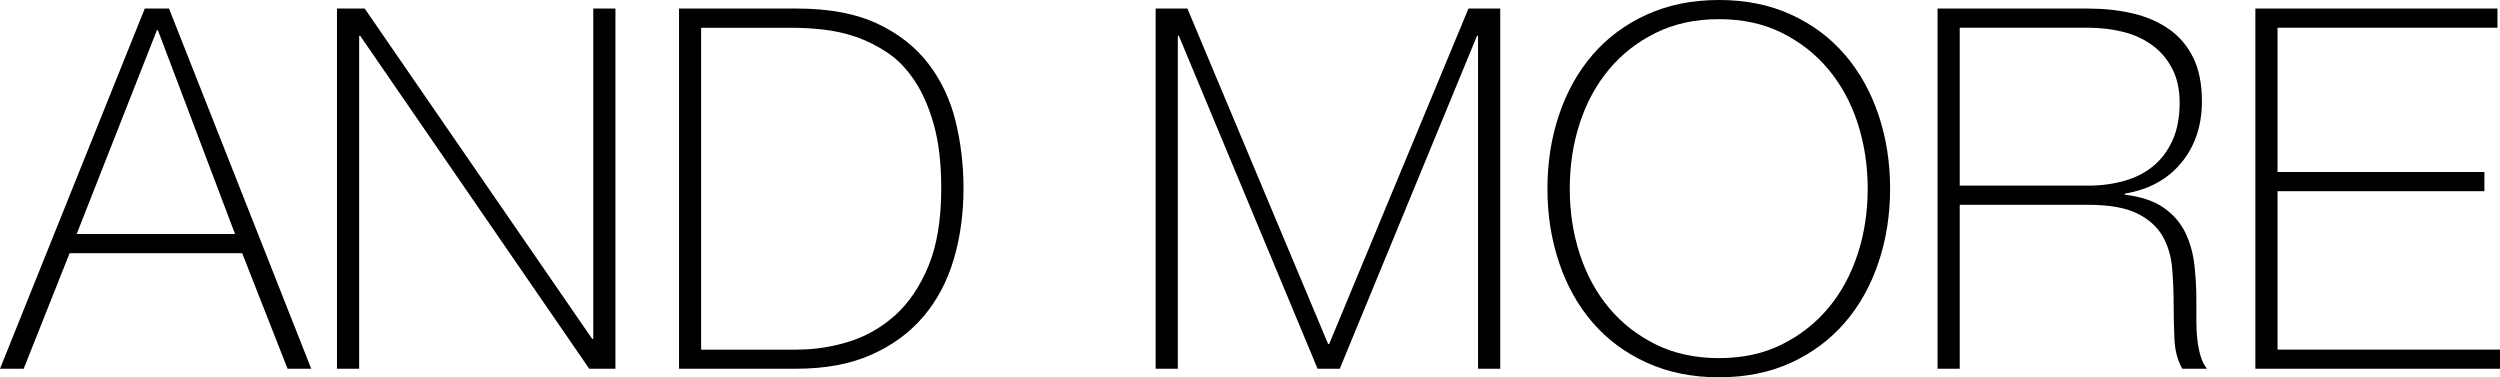 <?xml version="1.0" encoding="UTF-8"?>
<svg id="_レイヤー_2" data-name="レイヤー 2" xmlns="http://www.w3.org/2000/svg" width="315.67" height="47.64" viewBox="0 0 315.67 47.64">
  <g id="_レイヤー_1-2" data-name="レイヤー 1">
    <g>
      <path d="m18.28,1.08h3.06l17.96,45.48h-2.99l-5.73-14.59H8.79l-5.8,14.59H0L18.28,1.08Zm11.4,28.47L19.94,3.82h-.13l-10.13,25.73h20Z"/>
      <path d="m42.55,1.08h3.5l28.73,41.72h.13V1.08h2.8v45.48h-3.31L45.48,4.52h-.13v42.04h-2.8V1.08Z"/>
      <path d="m85.73,1.08h14.9c4.08,0,7.46.64,10.16,1.91,2.7,1.27,4.85,2.97,6.47,5.1,1.61,2.12,2.75,4.54,3.41,7.26.66,2.72.99,5.52.99,8.41,0,3.23-.41,6.23-1.24,9.01-.83,2.78-2.11,5.19-3.85,7.23-1.74,2.04-3.94,3.64-6.59,4.81-2.65,1.17-5.81,1.75-9.46,1.75h-14.78V1.08Zm15.03,43.06c2.12,0,4.26-.33,6.4-.99,2.14-.66,4.09-1.76,5.83-3.31,1.74-1.55,3.15-3.63,4.24-6.24,1.08-2.61,1.62-5.89,1.62-9.84,0-3.1-.31-5.75-.92-7.96-.62-2.21-1.42-4.07-2.42-5.57-1-1.51-2.14-2.7-3.44-3.57-1.3-.87-2.63-1.54-4.01-2.01-1.38-.47-2.76-.77-4.14-.92-1.38-.15-2.62-.22-3.73-.22h-11.66v40.64h12.23Z"/>
      <path d="m145.92,1.08h4.01l17.77,42.36h.13L185.42,1.08h4.01v45.48h-2.8V4.52h-.13l-17.33,42.04h-2.8l-17.52-42.04h-.13v42.04h-2.8V1.08Z"/>
      <path d="m238.66,23.82c0,3.31-.49,6.42-1.47,9.33-.98,2.91-2.39,5.44-4.24,7.58-1.85,2.14-4.11,3.83-6.78,5.06-2.68,1.23-5.71,1.85-9.11,1.85s-6.44-.62-9.14-1.85c-2.7-1.23-4.97-2.92-6.82-5.06-1.85-2.14-3.26-4.67-4.24-7.58-.98-2.91-1.47-6.02-1.47-9.33s.49-6.42,1.47-9.33c.98-2.91,2.39-5.43,4.24-7.58,1.85-2.14,4.12-3.83,6.82-5.06,2.7-1.23,5.74-1.85,9.14-1.85s6.43.62,9.11,1.85c2.68,1.23,4.94,2.92,6.78,5.06,1.85,2.15,3.26,4.67,4.24,7.58.98,2.91,1.47,6.02,1.47,9.33Zm-40.45,0c0,2.93.42,5.69,1.27,8.28.85,2.59,2.08,4.85,3.69,6.78,1.61,1.93,3.59,3.47,5.92,4.62,2.33,1.15,4.99,1.72,7.96,1.72s5.62-.57,7.93-1.72c2.31-1.15,4.28-2.69,5.89-4.62,1.61-1.93,2.84-4.19,3.69-6.78.85-2.59,1.27-5.35,1.27-8.28s-.43-5.69-1.27-8.28c-.85-2.59-2.08-4.85-3.69-6.78-1.61-1.93-3.58-3.47-5.89-4.62-2.31-1.15-4.96-1.72-7.93-1.72s-5.63.57-7.96,1.72c-2.34,1.15-4.31,2.69-5.92,4.62-1.61,1.93-2.85,4.19-3.69,6.78-.85,2.59-1.27,5.35-1.27,8.28Z"/>
      <path d="m244.65,1.08h18.98c2,0,3.86.2,5.61.6,1.74.4,3.27,1.06,4.59,1.97,1.32.91,2.35,2.11,3.09,3.6.74,1.49,1.11,3.33,1.11,5.54,0,3.06-.86,5.64-2.58,7.74-1.72,2.1-4.11,3.41-7.17,3.92v.13c2.08.25,3.73.81,4.94,1.66,1.21.85,2.11,1.89,2.71,3.12.59,1.23.98,2.59,1.15,4.08.17,1.49.25,2.97.25,4.46v2.61c0,.85.04,1.65.13,2.39.08.74.22,1.43.41,2.07.19.64.46,1.17.8,1.59h-3.12c-.6-1.06-.92-2.3-.99-3.73-.06-1.42-.1-2.9-.1-4.43s-.06-3.05-.19-4.55c-.13-1.51-.53-2.86-1.21-4.04-.68-1.19-1.75-2.14-3.22-2.87-1.47-.72-3.53-1.08-6.21-1.08h-16.18v20.7h-2.8V1.08Zm18.98,22.36c1.66,0,3.19-.2,4.62-.61,1.42-.4,2.64-1.03,3.66-1.88,1.02-.85,1.83-1.93,2.42-3.25.59-1.32.89-2.89.89-4.71,0-1.7-.32-3.15-.96-4.36-.64-1.21-1.49-2.2-2.55-2.96-1.06-.76-2.29-1.32-3.69-1.66-1.4-.34-2.87-.51-4.39-.51h-16.18v19.94h16.18Z"/>
      <path d="m284.78,1.08h30.57v2.42h-27.77v18.22h26.12v2.42h-26.12v20h28.09v2.42h-30.89V1.08Z"/>
    </g>
  </g>
</svg>